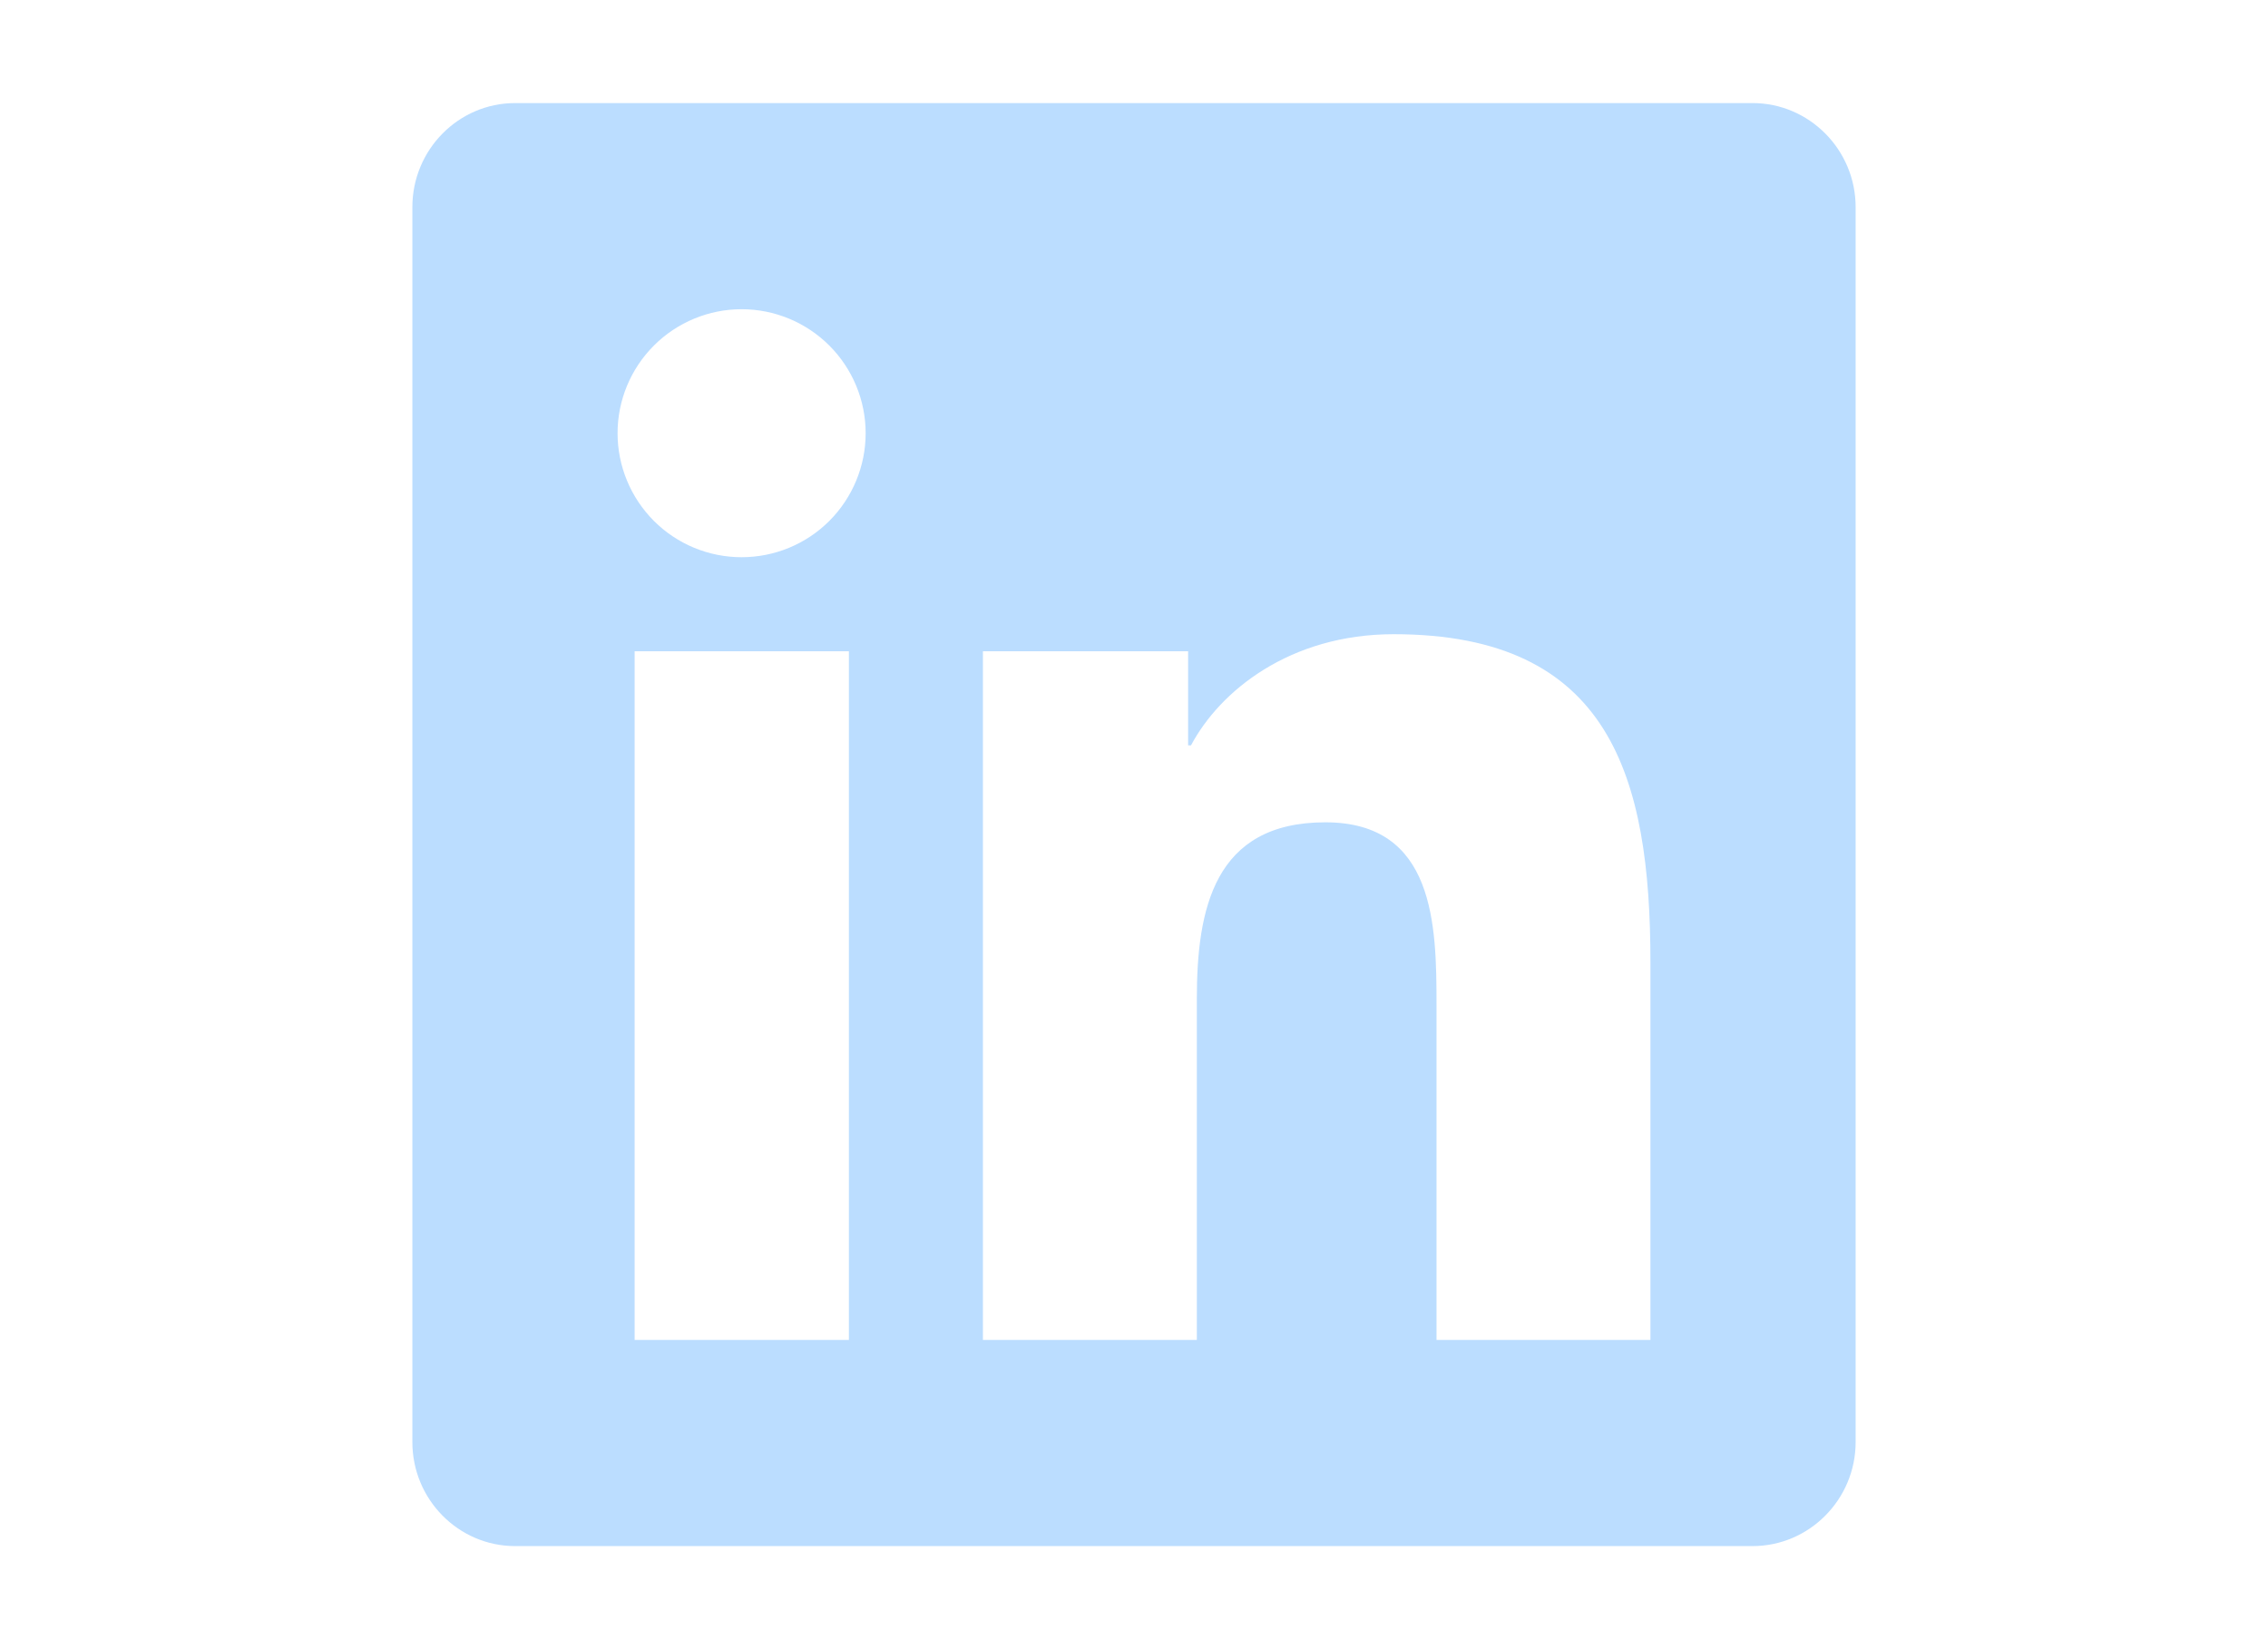 <?xml version="1.0" encoding="utf-8"?>
<svg xmlns="http://www.w3.org/2000/svg" fill="none" height="100%" overflow="visible" preserveAspectRatio="none" style="display: block;" viewBox="0 0 44 32" width="100%">
<g id="Frame 1">
<g id="linkedin">
<path d="M34 2H9.994C8.894 2 8 2.906 8 4.019V27.981C8 29.094 8.894 30 9.994 30H34C35.1 30 36 29.094 36 27.981V4.019C36 2.906 35.1 2 34 2ZM16.462 26H12.312V12.637H16.469V26H16.462ZM14.387 6C15.026 6 15.638 6.254 16.089 6.705C16.54 7.156 16.794 7.768 16.794 8.406C16.794 9.044 16.54 9.656 16.089 10.108C15.638 10.559 15.026 10.812 14.387 10.812C13.749 10.812 13.137 10.559 12.686 10.108C12.235 9.656 11.981 9.044 11.981 8.406C11.981 7.768 12.235 7.156 12.686 6.705C13.137 6.254 13.749 6 14.387 6ZM32.019 26H27.869V19.5C27.869 17.95 27.837 15.956 25.712 15.956C23.55 15.956 23.219 17.644 23.219 19.387V26H19.069V12.637H23.05V14.463H23.106C23.663 13.412 25.019 12.306 27.038 12.306C31.238 12.306 32.019 15.075 32.019 18.675V26Z" fill="#BBDDFF" id="Primary"/>
</g>
</g>
</svg>
